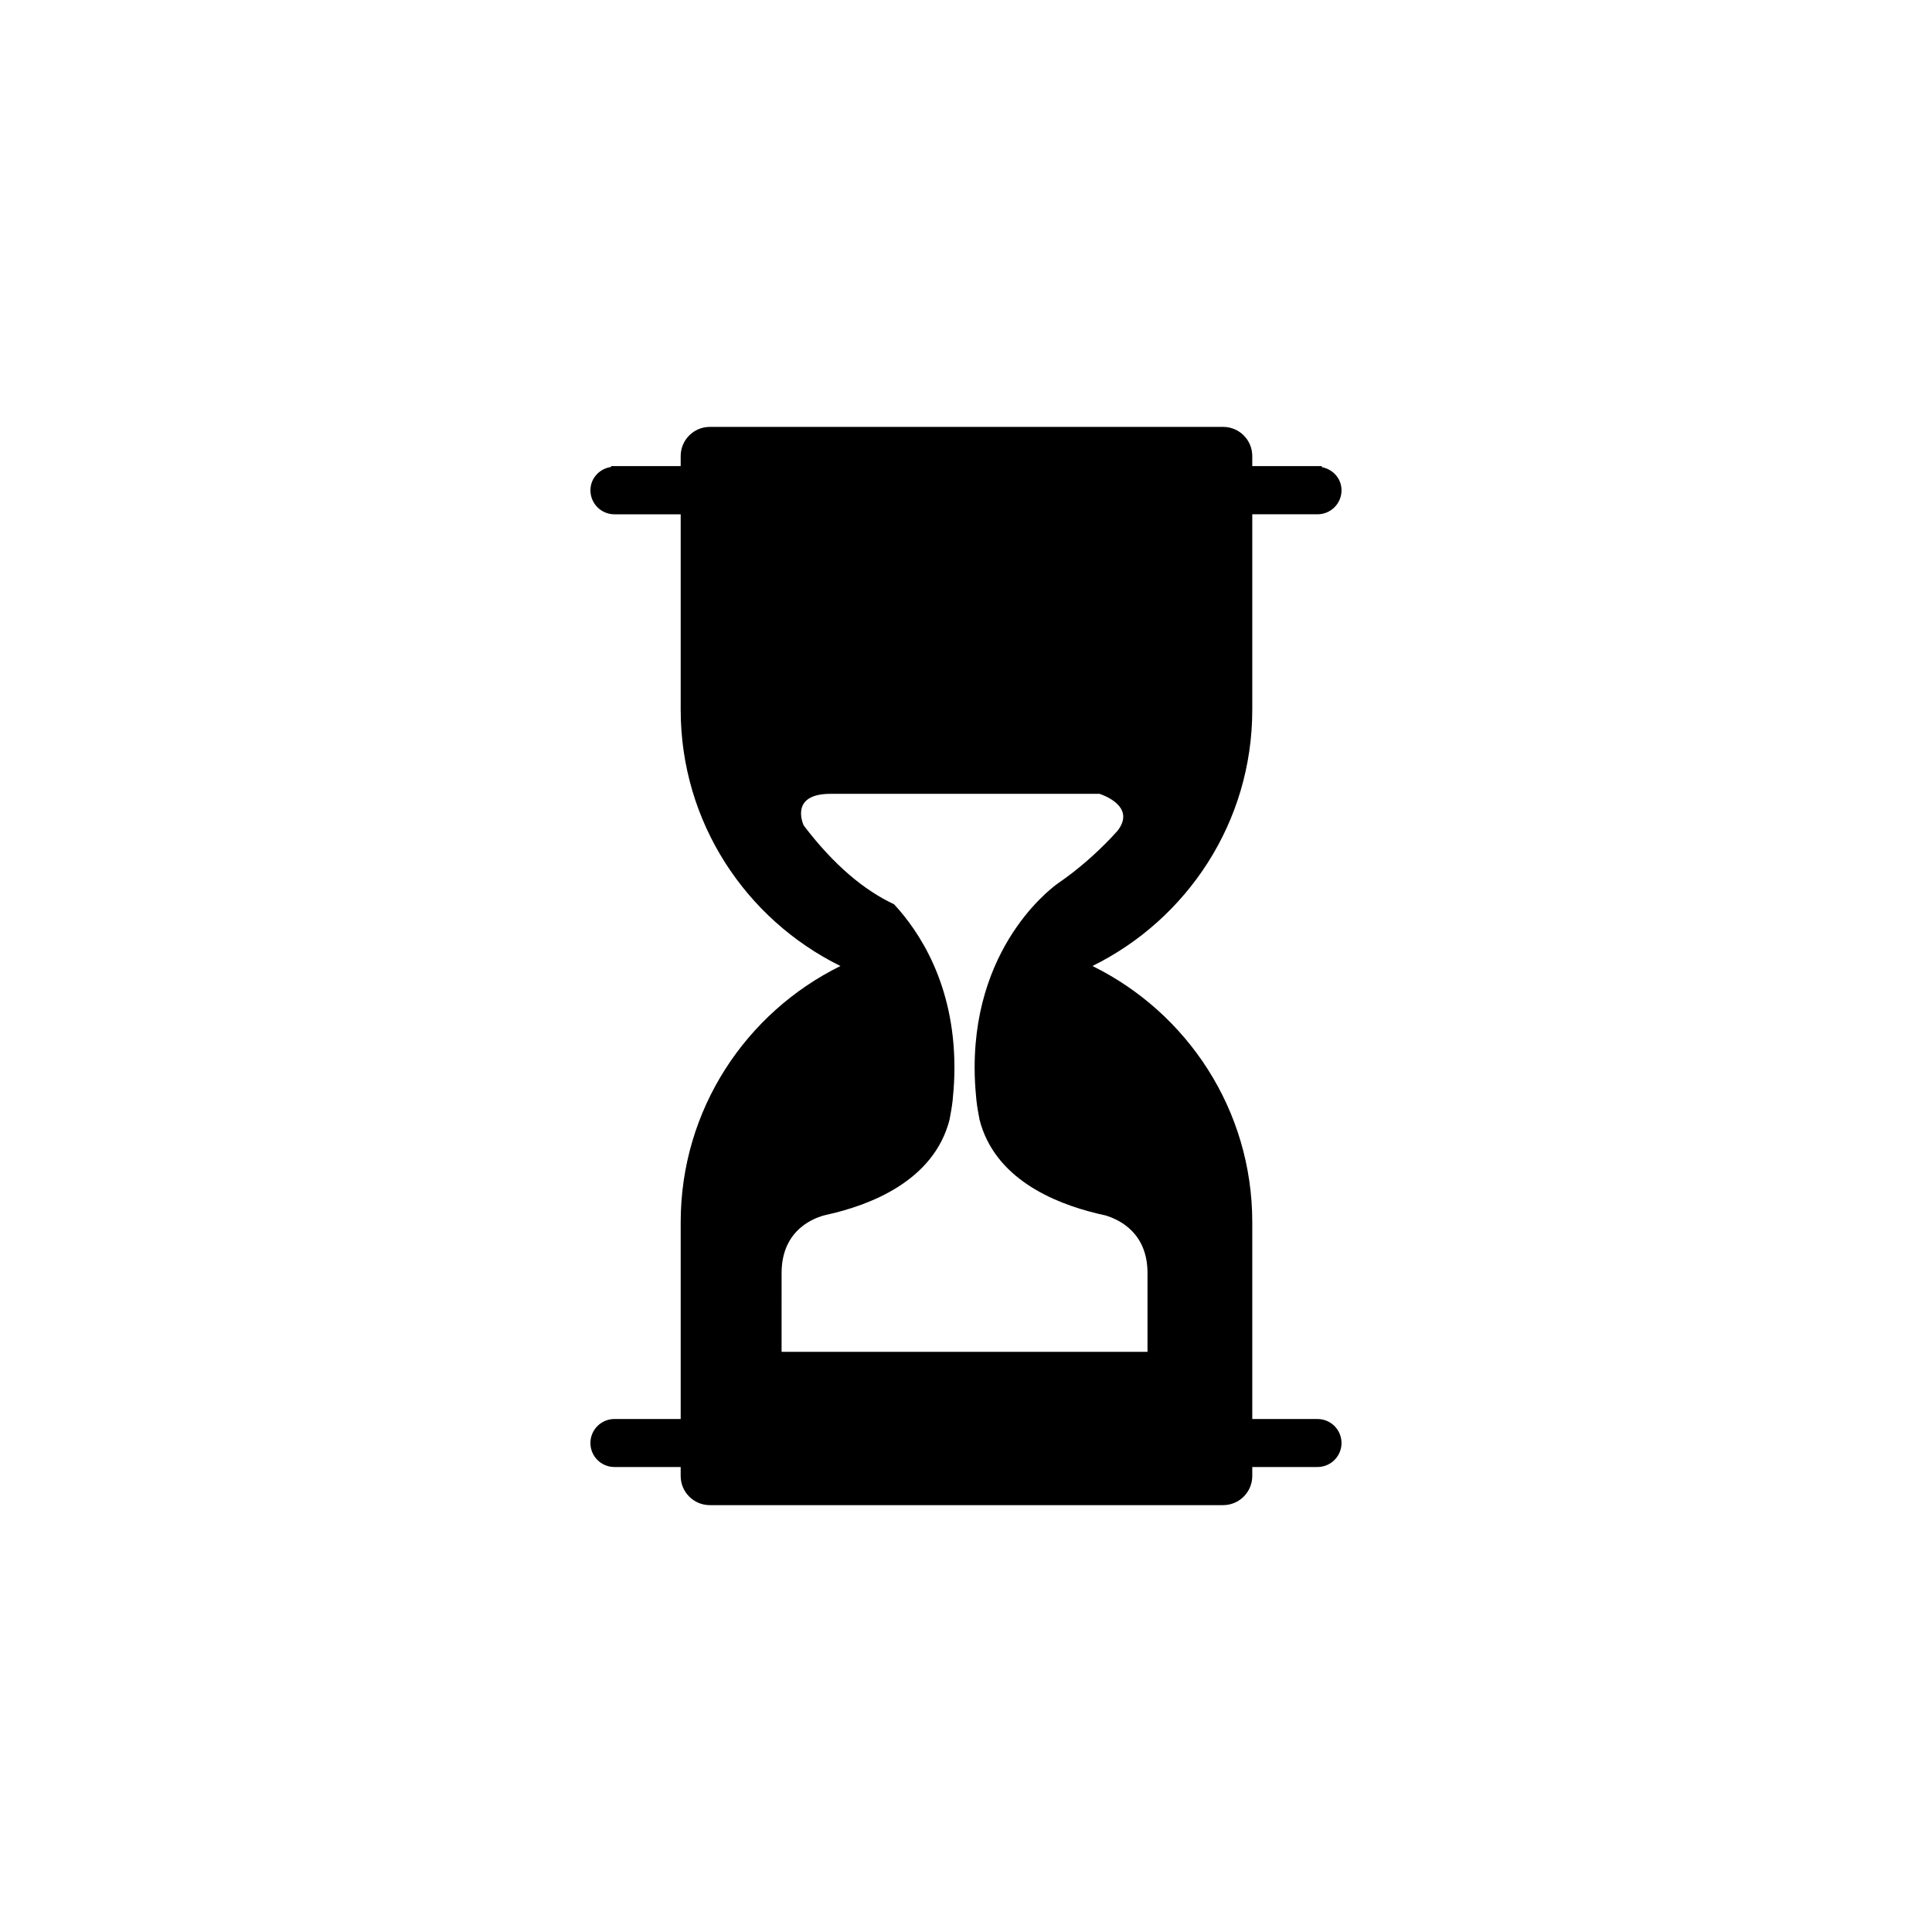 <?xml version="1.0" encoding="UTF-8"?>
<!-- Uploaded to: ICON Repo, www.iconrepo.com, Generator: ICON Repo Mixer Tools -->
<svg fill="#000000" width="800px" height="800px" version="1.1" viewBox="144 144 512 512" xmlns="http://www.w3.org/2000/svg">
 <path d="m493.15 520.05h-17.285v-52.148c0-29.832-17.285-55.551-42.355-67.902 25.066-12.355 42.355-38.078 42.355-67.902v-51.805h17.285c3.519 0 6.367-2.852 6.367-6.359 0-3.113-2.273-5.578-5.219-6.133v-0.281h-18.434v-2.672c-0.008-4.266-3.461-7.719-7.719-7.719l-136.04 0.004c-4.258 0-7.711 3.453-7.719 7.719v2.672h-18.438v0.227c-3.078 0.445-5.477 2.984-5.477 6.188 0 3.508 2.844 6.359 6.367 6.359h17.551v51.805c0 29.828 17.277 55.547 42.34 67.902-25.066 12.355-42.34 38.07-42.34 67.902v52.148l-17.555-0.004c-3.519 0-6.367 2.844-6.367 6.363 0 3.508 2.844 6.359 6.367 6.359h17.551v2.383c0 4.258 3.461 7.719 7.719 7.719h136.04c4.258 0 7.719-3.461 7.719-7.719v-2.383h17.285c3.519 0 6.367-2.852 6.367-6.359-0.004-3.519-2.848-6.363-6.367-6.363zm-142.02-38.684c0-11.887 9.25-14.824 11.762-15.398 11.723-2.566 28.562-9.02 32.738-25.195 0.316-1.672 0.629-3.34 0.836-5.184 0.023-0.285 0.059-0.555 0.07-0.848 0.246-2.465 0.398-5.047 0.398-7.828 0-22.168-9.406-36.168-16.008-43.277-7.816-3.656-15.875-10.277-23.934-20.879-0.383-0.844-3.465-8.383 7.109-8.383h71.27s10.02 3.043 4.789 9.793c-0.609 0.66-1.164 1.297-1.824 1.988-0.023 0.023-0.035 0.035-0.059 0.059-3.711 3.848-8.34 8.066-13.684 11.723l0.012-0.008s-22.316 14.879-22.316 48.98c0 2.781 0.156 5.363 0.398 7.828 0.012 0.293 0.047 0.559 0.074 0.848 0.203 1.844 0.52 3.516 0.836 5.184 3.984 15.457 19.531 22.023 31.141 24.816l-0.004 0.008 0.039 0.008c0.734 0.18 1.434 0.336 2.125 0.484 3.781 1.113 11.203 4.66 11.203 15.285v20.883l-96.973-0.004z"/>
</svg>